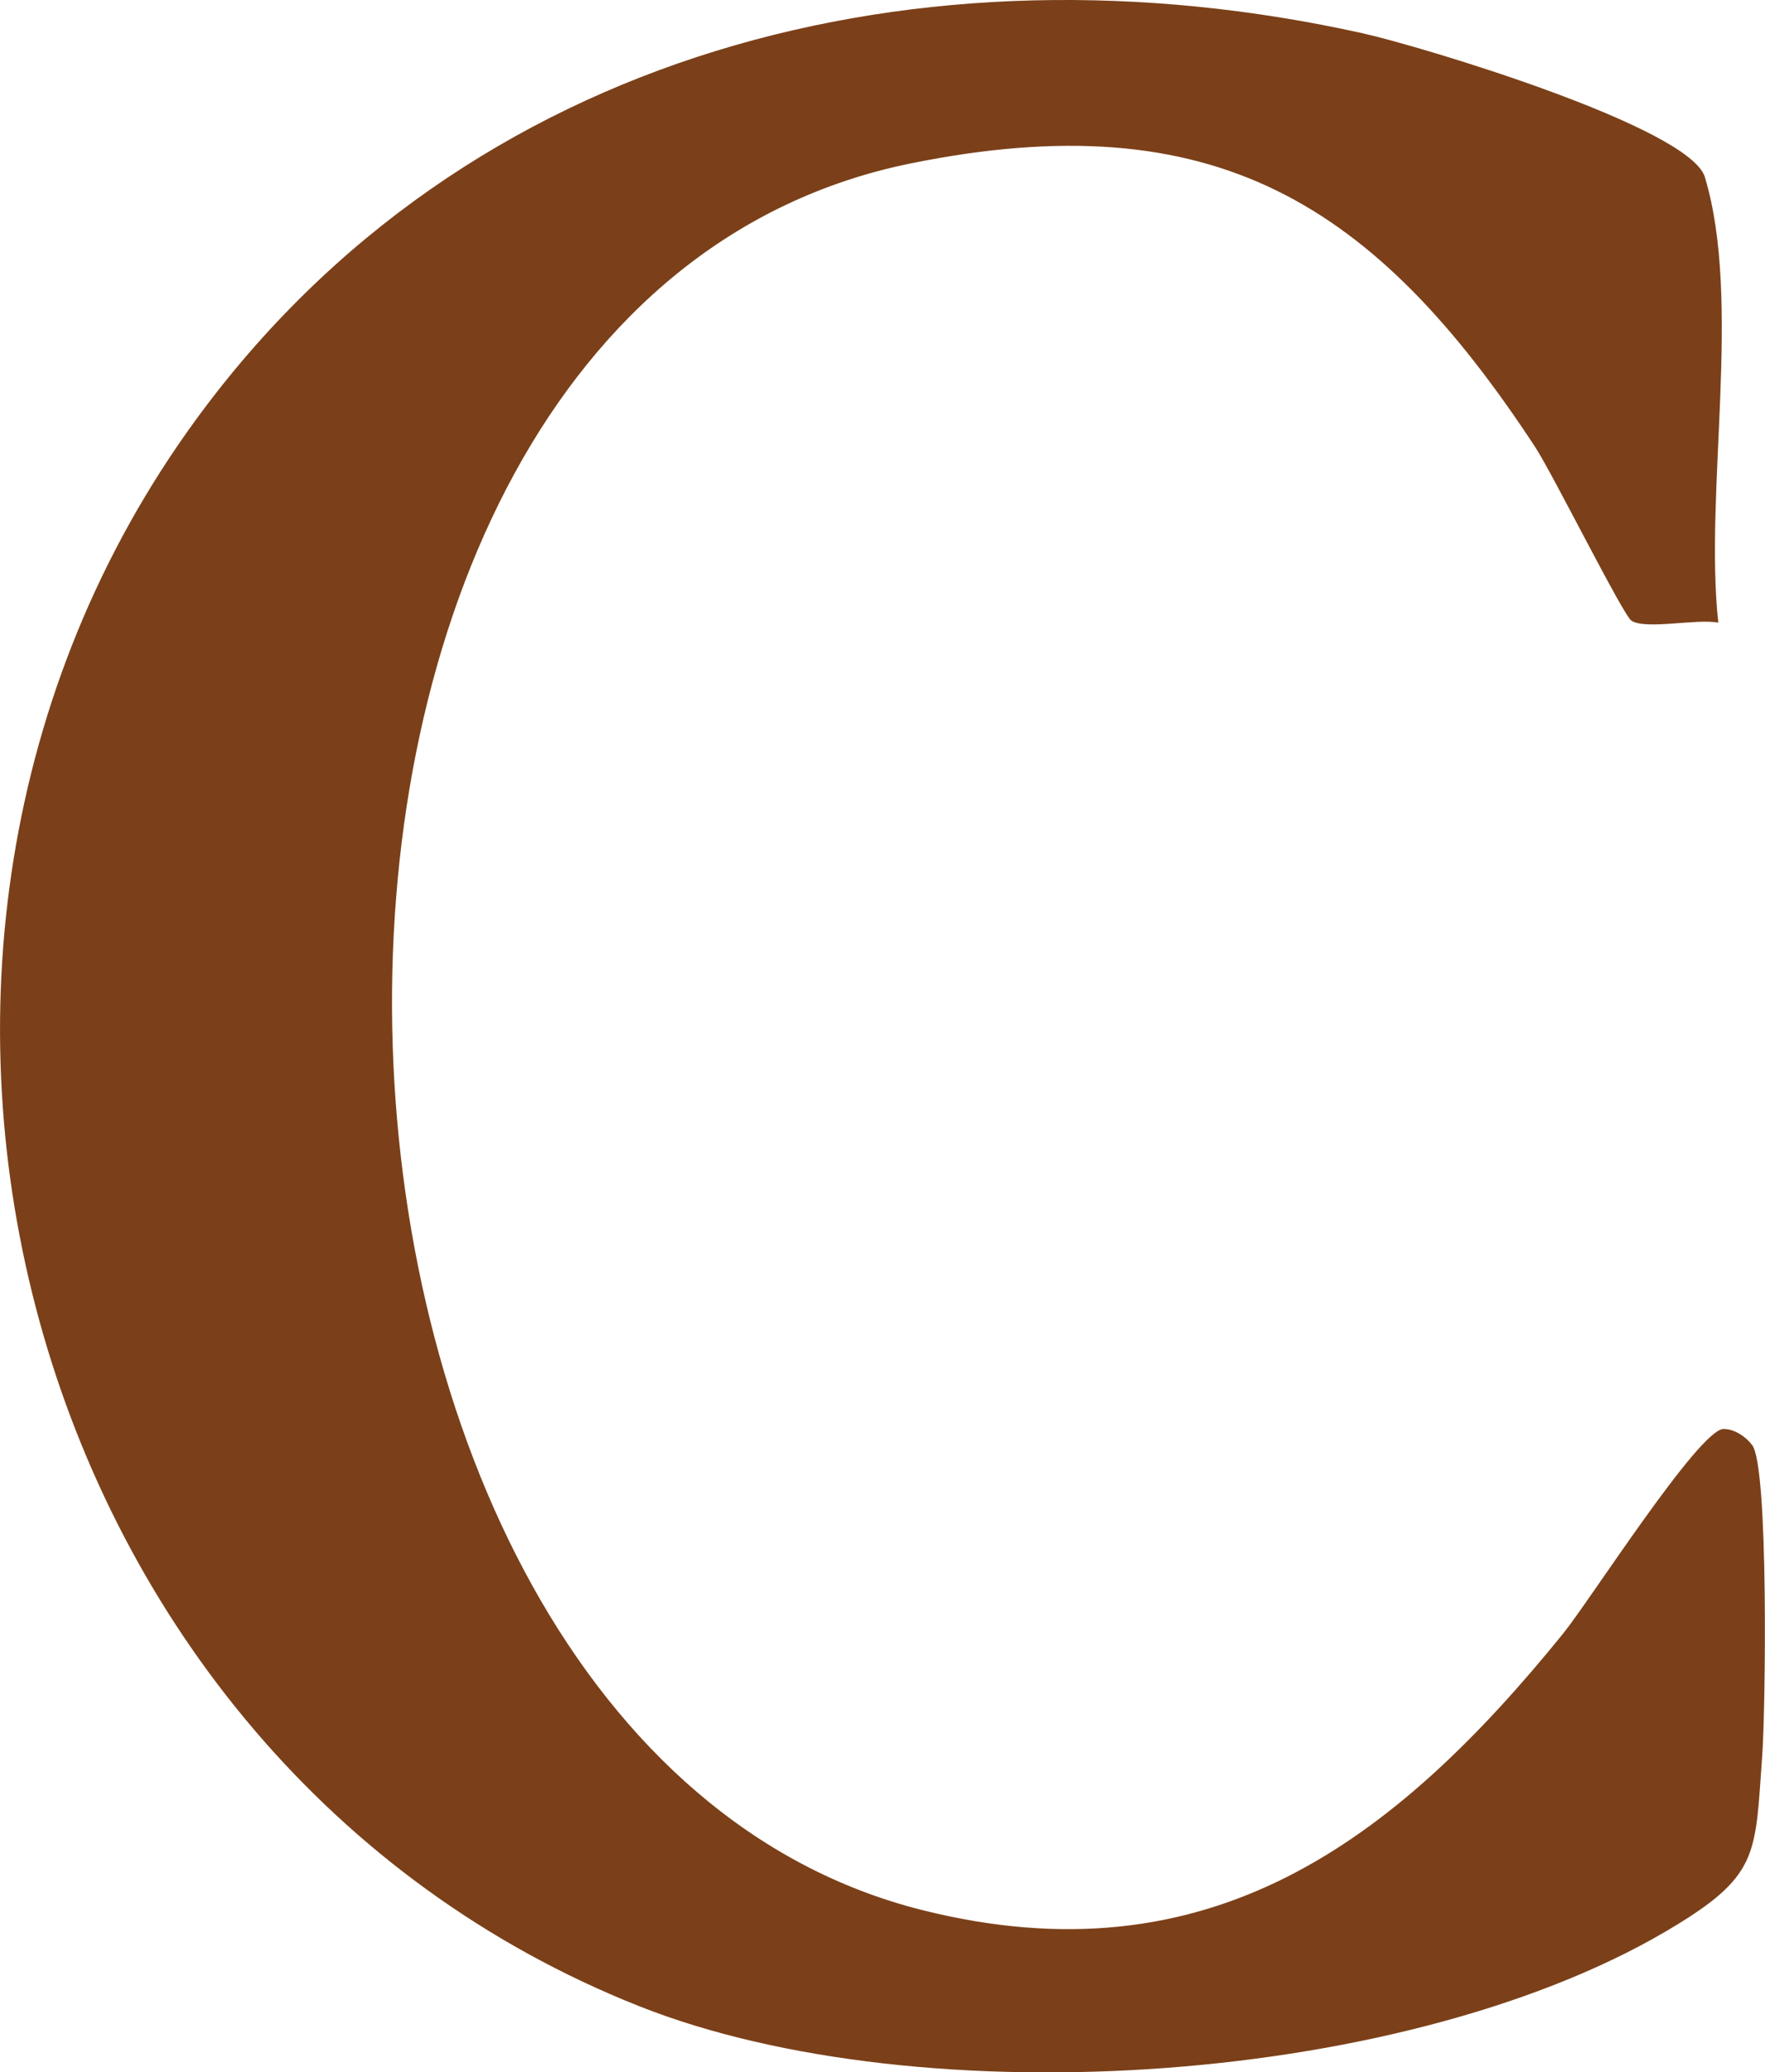 <?xml version="1.0" encoding="UTF-8"?>
<svg id="Layer_1" data-name="Layer 1" xmlns="http://www.w3.org/2000/svg" viewBox="0 0 159.75 187.51">
  <defs>
    <style>
      .cls-1 {
        fill: #7b4019;
      }
    </style>
  </defs>
  <path class="cls-1" d="M155.52,56.34c-1.95-.38-6.53.66-7.85-.17-.76-.48-7.12-13.28-8.74-15.75-14.49-22.06-29.04-31.19-56.47-25.64-64.92,13.15-60.65,142.62,1.04,158.06,25.87,6.47,42.63-6.09,57.98-25.03,2.45-3.03,12.32-18.51,14.52-18.51.99,0,2.01.69,2.59,1.46,1.5,1.98,1.21,23.88.91,28.07-.64,8.77-.25,10.74-7.69,15.31-23.73,14.59-68.35,17.55-93.98,7.38C1.9,159.31-17.54,86.33,17.7,38.02,42.2,4.42,83.6-5.81,123.33,3.01c5.29,1.18,29.62,8.48,30.98,13.02,3.37,11.2-.07,28.45,1.21,40.3Z"/>
</svg>